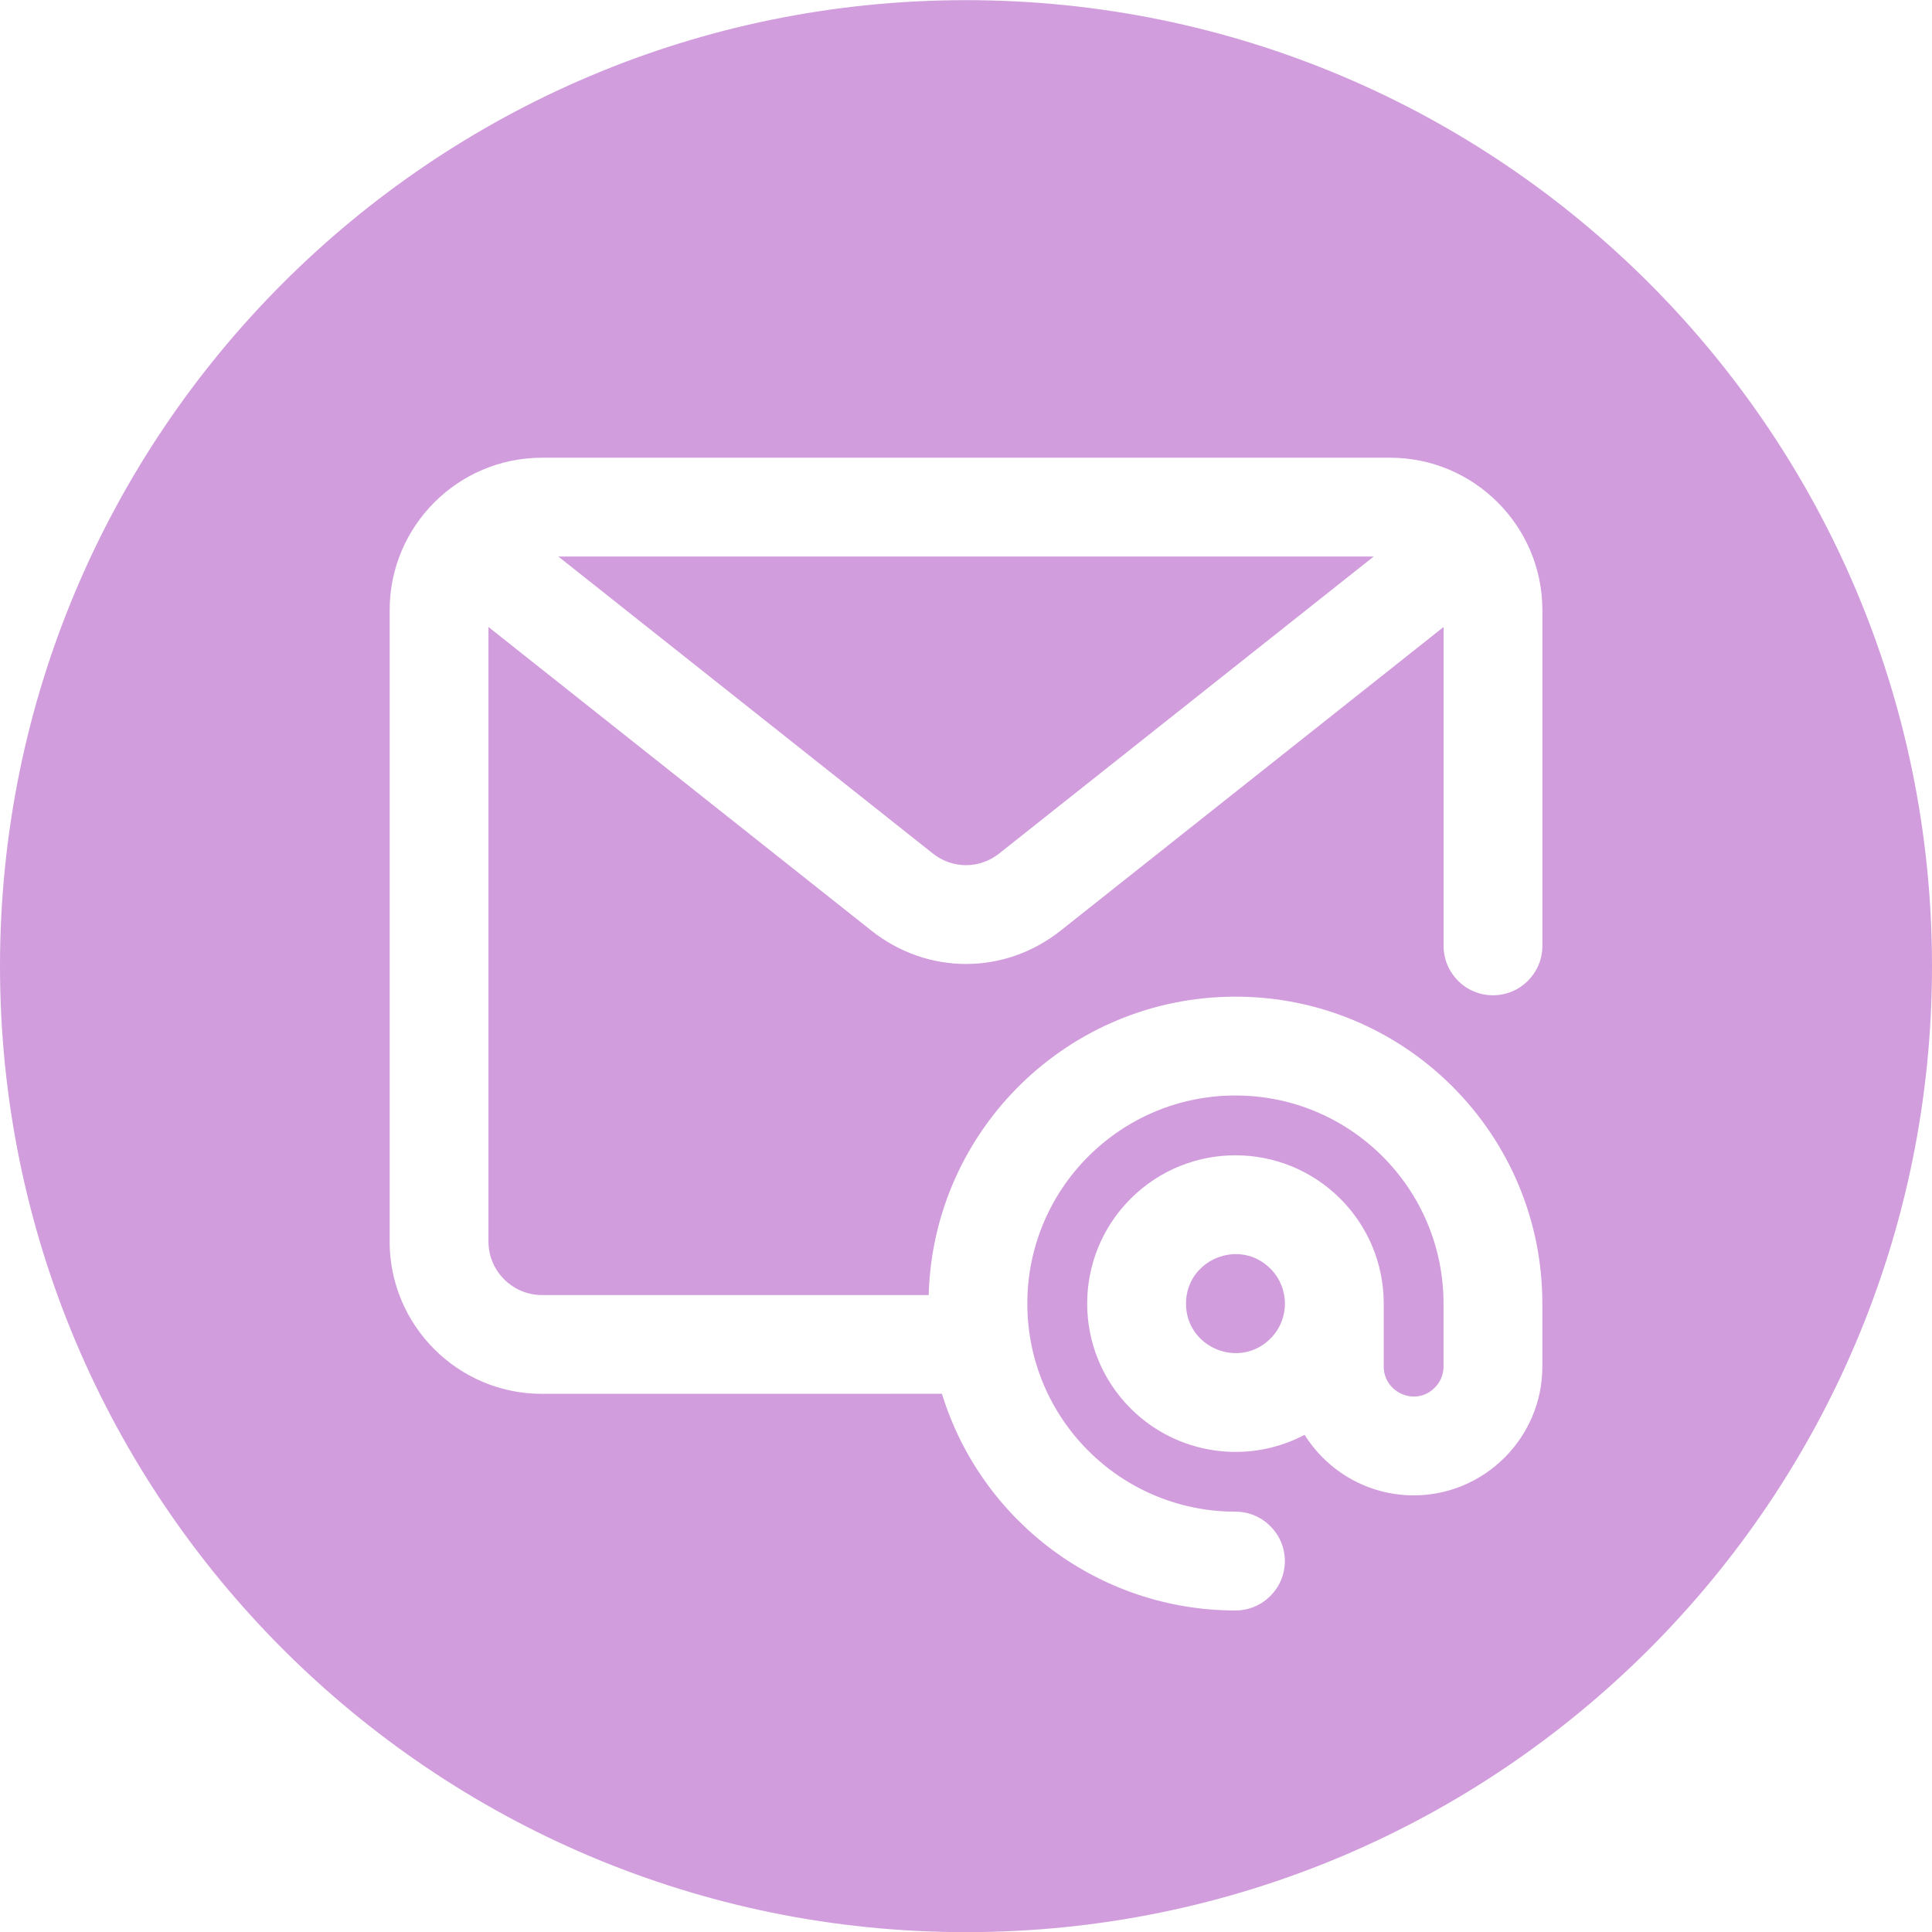 <svg width="78" height="78" viewBox="0 0 78 78" fill="none" xmlns="http://www.w3.org/2000/svg">
<g clip-path="url(#clip0_161_13828)">
<path fill-rule="evenodd" clip-rule="evenodd" d="M39 78.006C60.539 78.006 78 60.545 78 39.006C78 17.467 60.539 0.006 39 0.006C17.461 0.006 0 17.467 0 39.006C0 60.545 17.461 78.006 39 78.006ZM15.732 24.629V50.124L15.73 50.122C15.73 53.513 18.488 56.273 21.879 56.273L38.029 56.271C39.604 61.398 44.366 65.019 49.879 65.019C50.977 65.019 51.873 64.125 51.873 63.024C51.873 61.924 50.977 61.03 49.879 61.03C45.236 61.03 41.476 57.27 41.476 52.629C41.476 47.989 45.24 44.228 49.879 44.228C54.518 44.228 58.279 47.989 58.279 52.629V55.175C58.279 55.506 58.143 55.806 57.923 56.026C57.151 56.801 55.865 56.219 55.865 55.175V52.629C55.865 50.976 55.196 49.479 54.112 48.396C51.774 46.058 47.985 46.058 45.646 48.396C43.308 50.734 43.308 54.524 45.646 56.862C47.491 58.711 50.344 59.155 52.67 57.928C53.604 59.413 55.242 60.372 57.075 60.372C59.934 60.372 62.269 58.038 62.269 55.175V52.629C62.269 45.786 56.723 40.238 49.882 40.238C43.161 40.238 37.676 45.593 37.494 52.285H21.88C20.692 52.285 19.72 51.313 19.72 50.124V25.313L35.181 37.572C37.443 39.367 40.558 39.367 42.821 37.572L58.282 25.313V38.188C58.282 39.288 59.172 40.182 60.276 40.182C61.378 40.182 62.27 39.288 62.27 38.188V24.629C62.27 21.24 59.512 18.479 56.121 18.479H21.881C18.491 18.479 15.732 21.238 15.732 24.629ZM22.542 22.469H55.459L40.342 34.456C39.547 35.088 38.453 35.088 37.659 34.456L22.542 22.469ZM47.882 52.631C47.882 50.855 50.039 49.963 51.29 51.219C52.071 51.998 52.071 53.263 51.29 54.044C50.037 55.297 47.882 54.407 47.882 52.631Z" fill="#D19DDD"/>
</g>
<defs>
<clipPath id="clip0_161_13828">
<rect width="78" height="78" fill="white" transform="translate(0 0.006)"/>
</clipPath>
</defs>
</svg>
